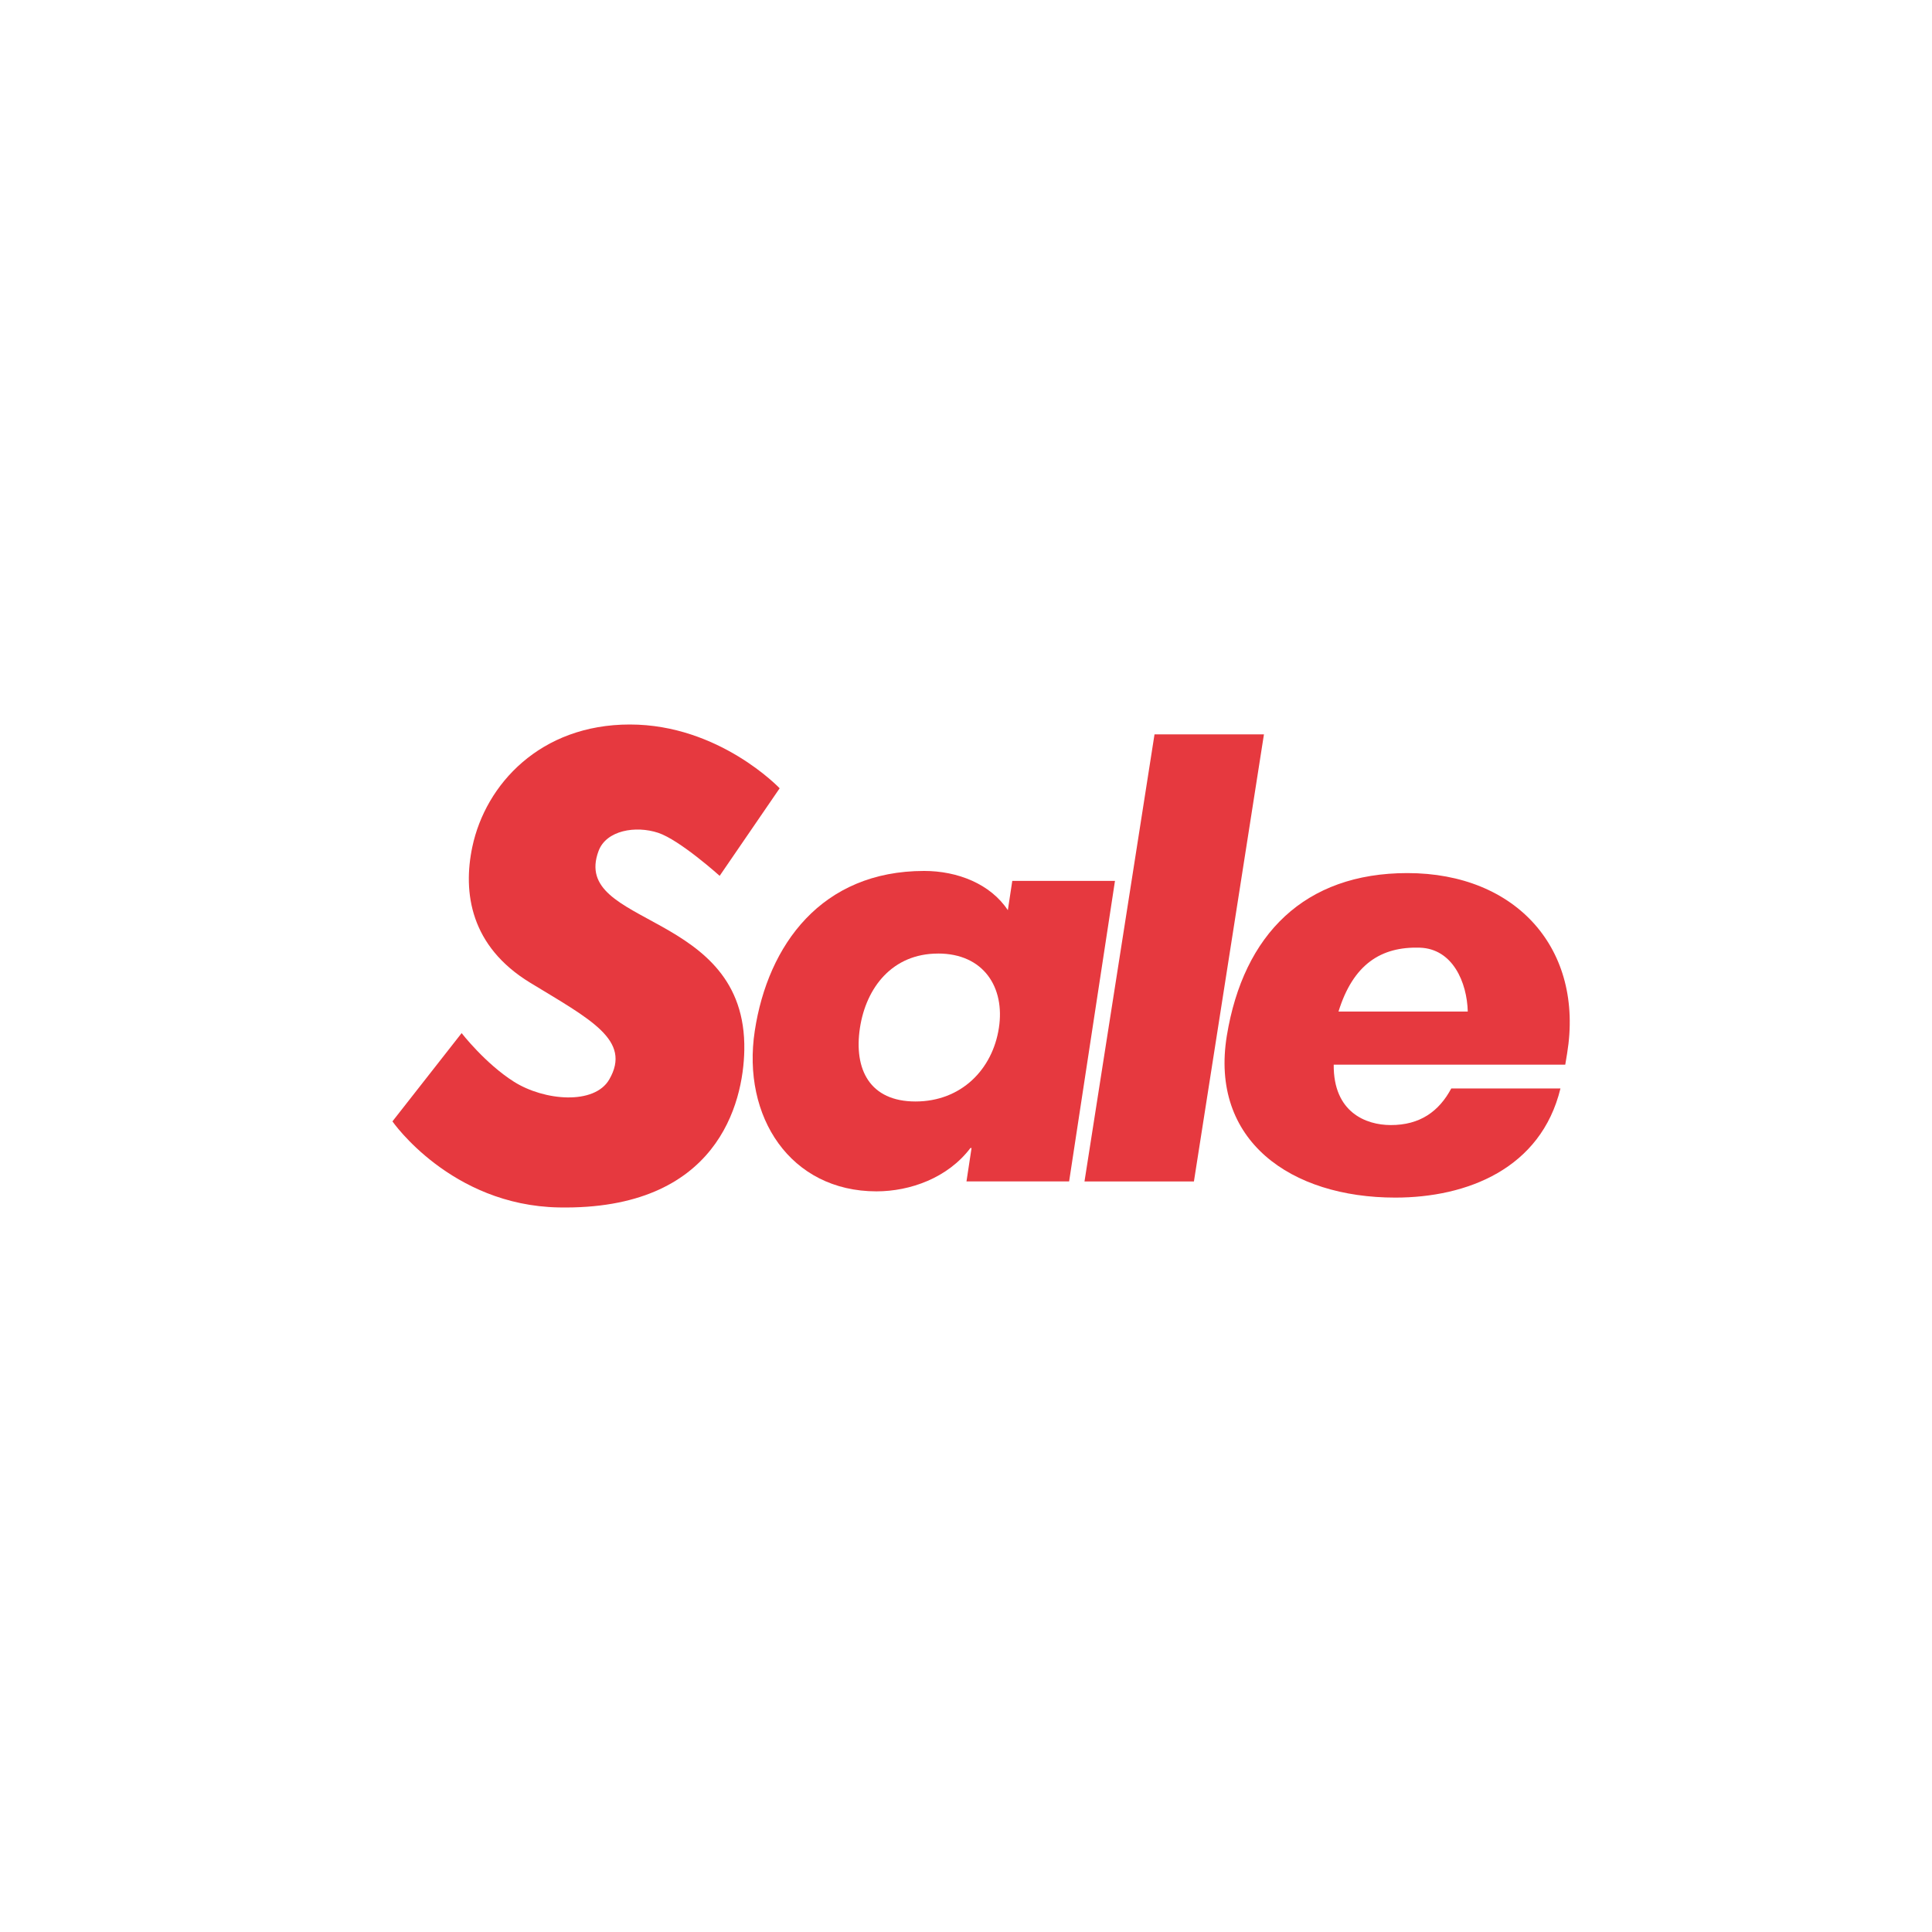 <svg width="64" height="64" fill="none" xmlns="http://www.w3.org/2000/svg"><path fill-rule="evenodd" clip-rule="evenodd" d="M36.935 29.181h-3.402l-.147.97c-.577-.873-1.67-1.3-2.772-1.3-3.396 0-5.176 2.445-5.611 5.297-.436 2.853 1.188 5.317 4.03 5.317 1.12 0 2.365-.446 3.114-1.436h.037l-.168 1.106h3.4l1.519-9.954Zm-5.86 2.406c1.512 0 2.22 1.125 2.015 2.461-.21 1.38-1.25 2.44-2.763 2.44-1.512 0-2.05-1.06-1.84-2.44.205-1.336 1.075-2.46 2.587-2.46Zm10.795-7.261h-3.625l-2.32 14.812h3.625l2.32-14.812Z" fill="#E6393F"/><path d="m23.84 29.013 1.987-2.9S23.827 24 20.864 24s-4.779 1.978-5.218 4.055c-.32 1.518-.061 3.293 1.914 4.497 1.997 1.217 3.377 1.904 2.622 3.207-.495.853-2.157.707-3.158.074-.951-.602-1.732-1.61-1.732-1.61L13 37.147s1.927 2.784 5.511 2.851c5.255.098 6.113-3.453 6.145-5.21.085-4.669-5.773-4.059-4.828-6.598.256-.688 1.231-.848 1.975-.602.716.237 2.036 1.425 2.036 1.425Z" fill="#E6393F"/><path fill-rule="evenodd" clip-rule="evenodd" d="M44.339 33.51c.484-1.562 1.404-2.157 2.693-2.117 1.095.035 1.564 1.153 1.59 2.116h-4.283Zm7.574 1.386c.565-3.44-1.667-5.974-5.292-5.974-3.4 0-5.428 2.024-5.98 5.384-.57 3.479 2.116 5.366 5.579 5.366 2.382 0 4.827-.96 5.472-3.615h-3.617c-.404.756-1.034 1.216-2.01 1.212-.815-.002-1.898-.42-1.884-2h7.67l.062-.373Z" fill="#E6393F"/></svg>